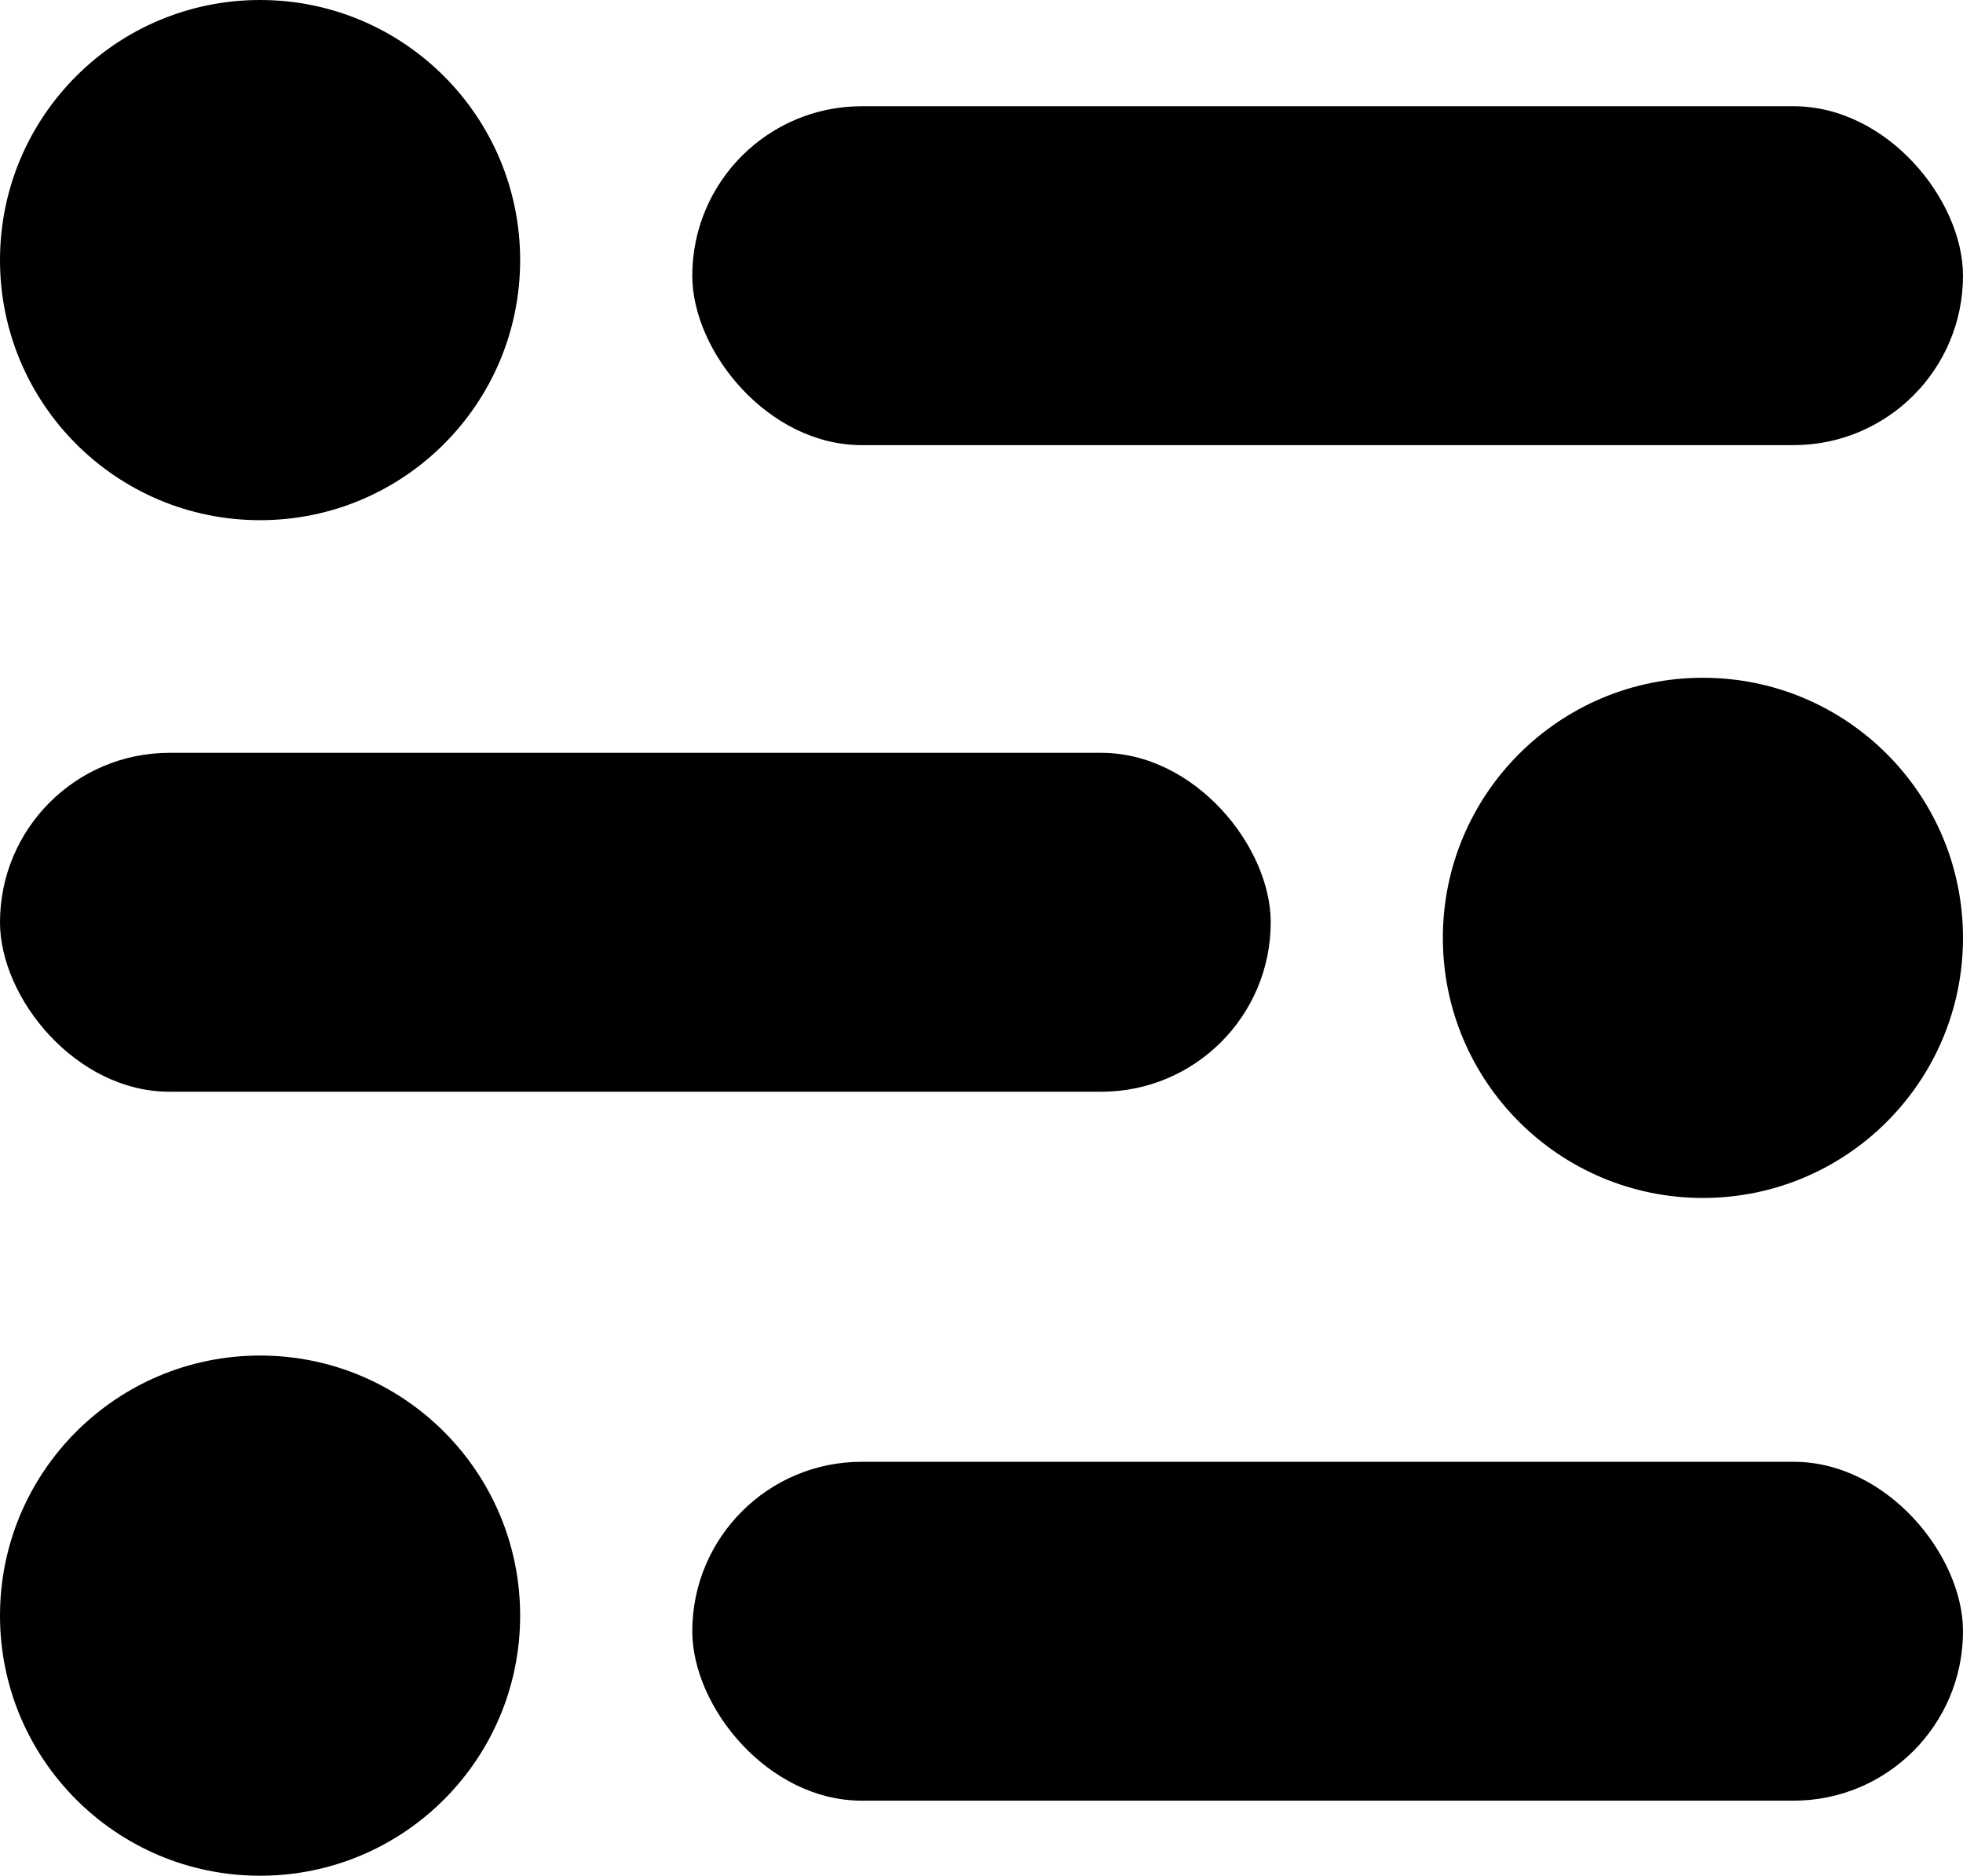 <svg xmlns="http://www.w3.org/2000/svg" width="23.172" height="22.141" viewBox="0 0 23.172 22.141">
    <g data-name="Grupo 1238" transform="translate(-475 -413)">
        <circle data-name="Elipse 85" cx="3.07" cy="3.07" r="3.07" transform="translate(475 413)"/>
        <circle data-name="Elipse 90" cx="3.07" cy="3.07" r="3.07" transform="translate(475 429)"/>
        <rect data-name="Rectángulo 1311" width="15" height="4" rx="2" transform="translate(483.172 414.254)"/>
        <g data-name="Grupo 3841" transform="rotate(180 486.586 424.07)">
            <circle data-name="Elipse 89" cx="3.07" cy="3.07" r="3.07" transform="translate(475 421)"/>
            <rect data-name="Rectángulo 1314" width="15" height="4" rx="2" transform="translate(483.172 422.254)"/>
        </g>
        <rect data-name="Rectángulo 1315" width="15" height="4" rx="2" transform="translate(483.172 430.254)"/>
    </g>
</svg>
